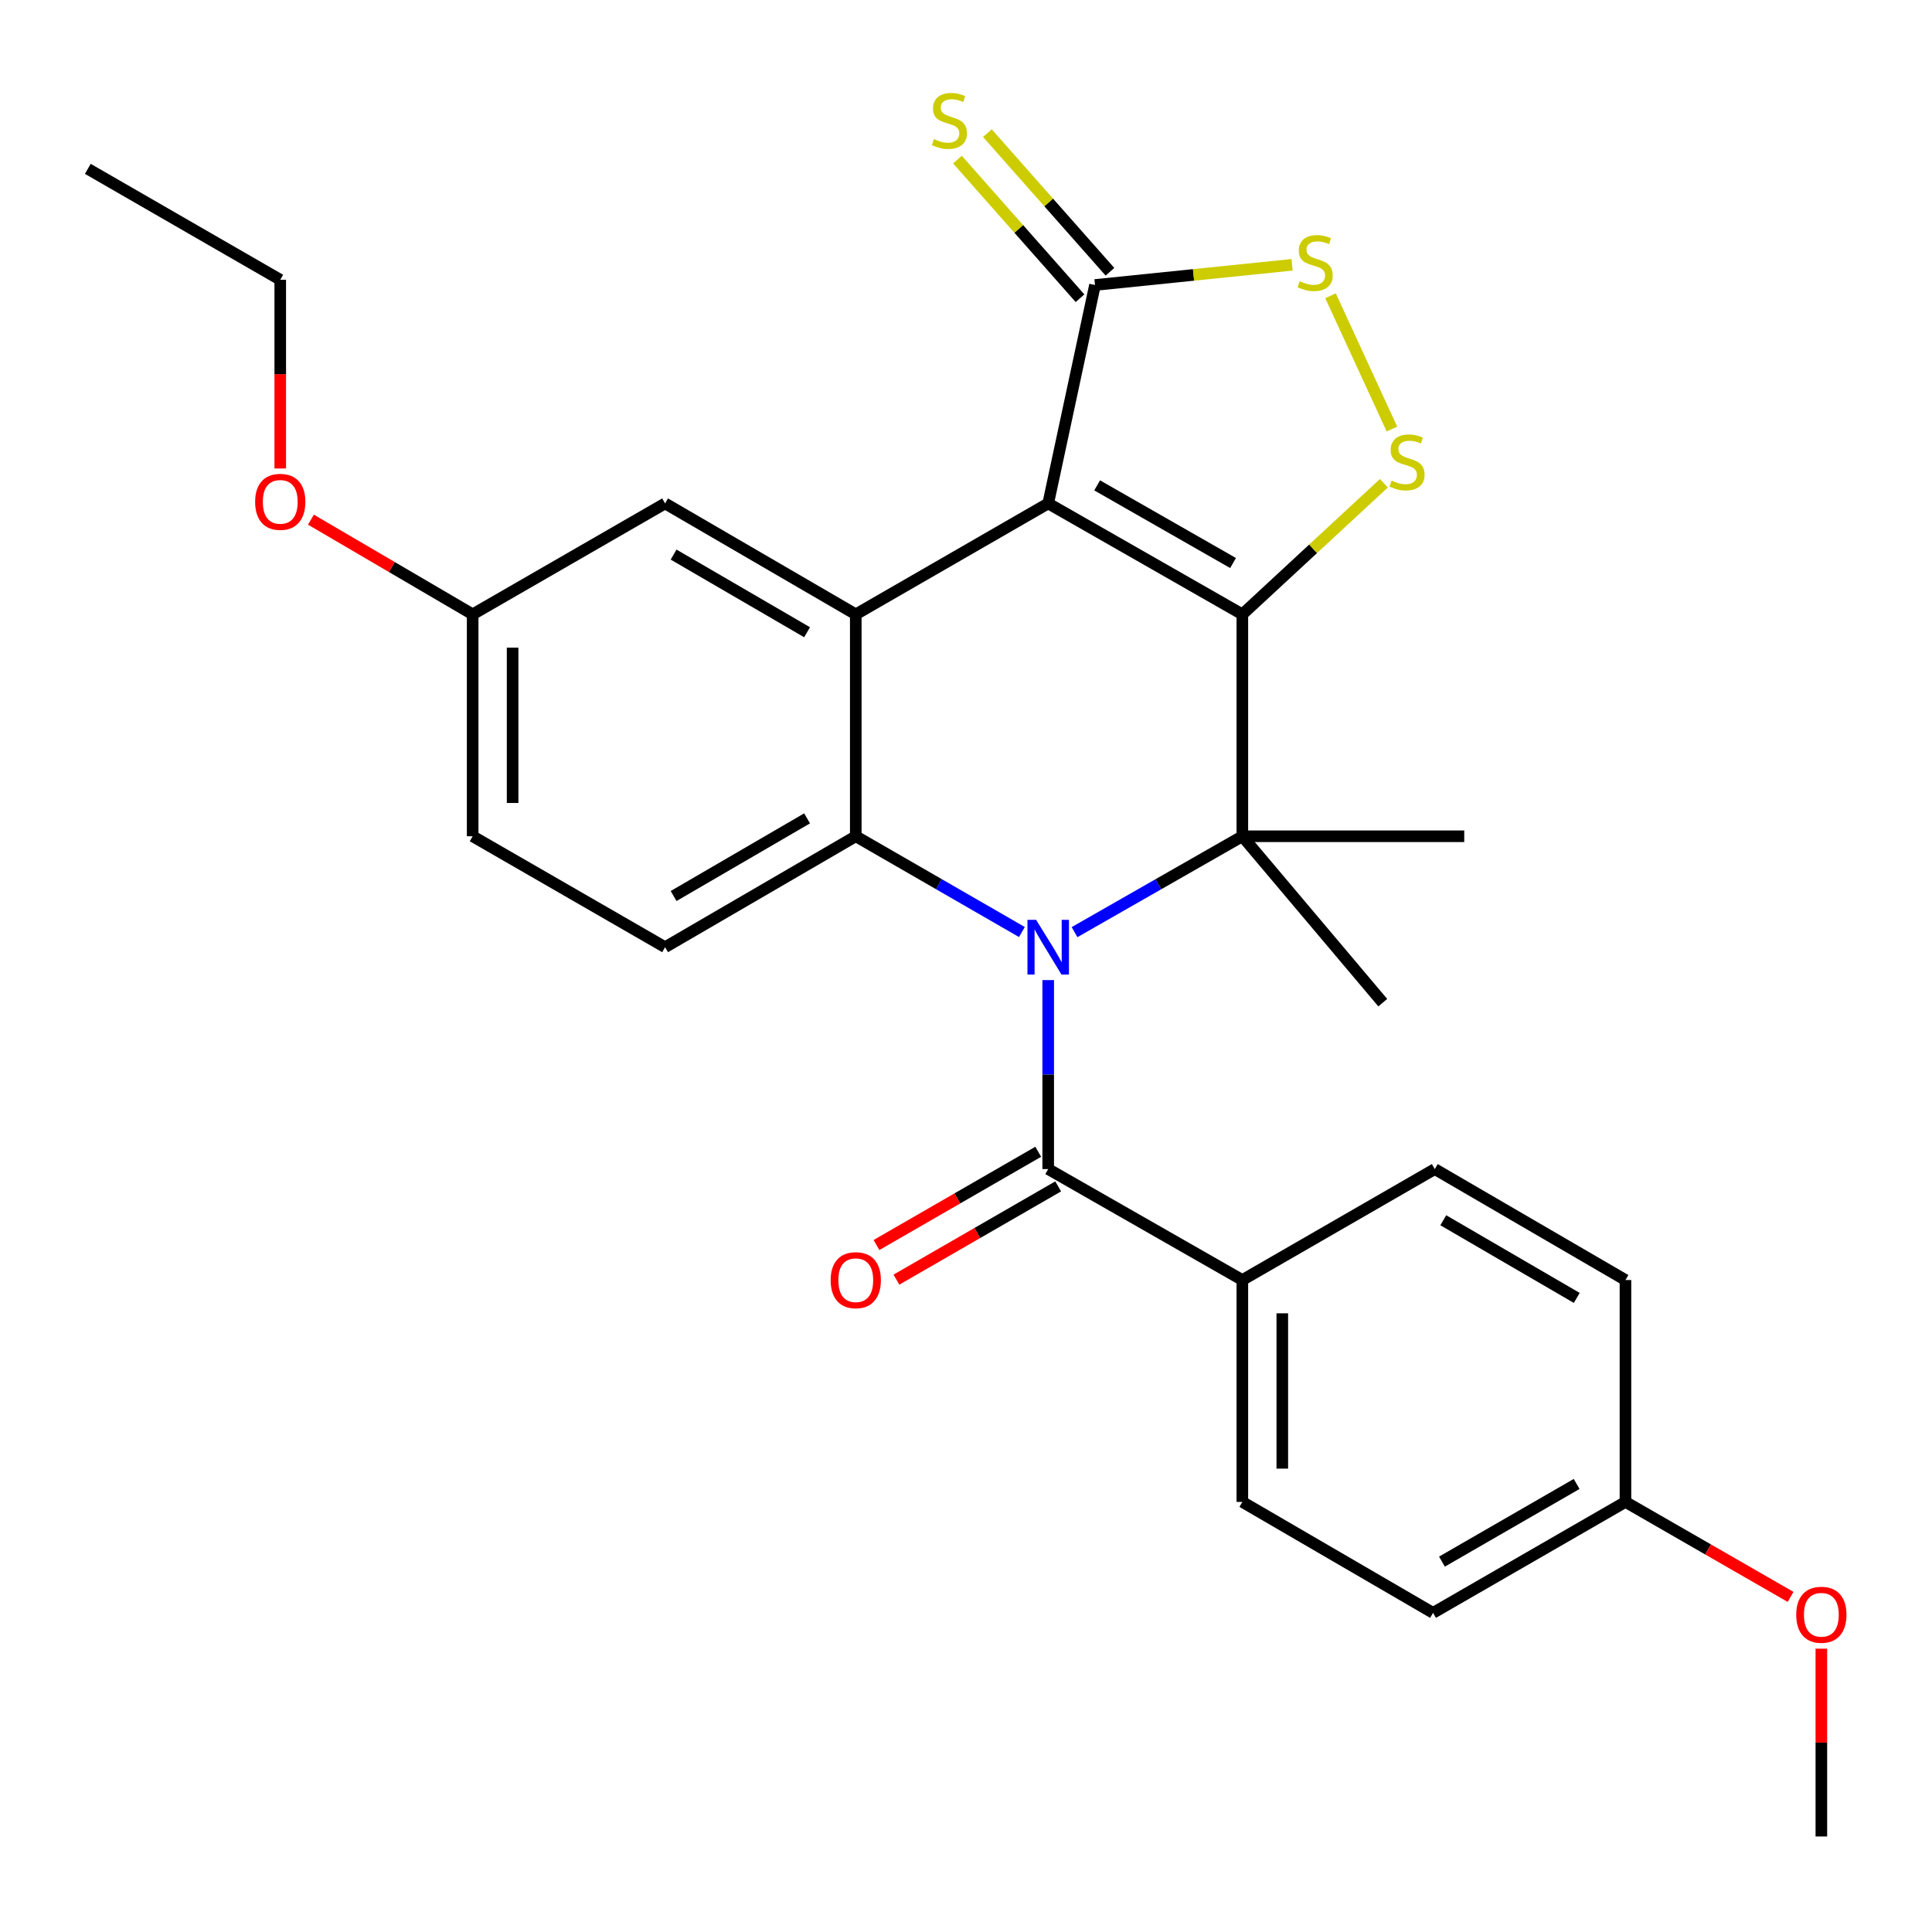 <?xml version='1.0' encoding='iso-8859-1'?>
<svg version='1.1' baseProfile='full'
              xmlns='http://www.w3.org/2000/svg'
                      xmlns:rdkit='http://www.rdkit.org/xml'
                      xmlns:xlink='http://www.w3.org/1999/xlink'
                  xml:space='preserve'
width='1000px' height='1000px' viewBox='0 0 1000 1000'>
<!-- END OF HEADER -->
<rect style='opacity:1.0;fill:#FFFFFF;stroke:none' width='1000' height='1000' x='0' y='0'> </rect>
<path class='bond-0' d='M 643.036,317.988 L 542.549,260.57' style='fill:none;fill-rule:evenodd;stroke:#000000;stroke-width:6px;stroke-linecap:butt;stroke-linejoin:miter;stroke-opacity:1' />
<path class='bond-0' d='M 638.222,291.42 L 567.881,251.228' style='fill:none;fill-rule:evenodd;stroke:#000000;stroke-width:6px;stroke-linecap:butt;stroke-linejoin:miter;stroke-opacity:1' />
<path class='bond-1' d='M 643.036,317.988 L 643.036,432.847' style='fill:none;fill-rule:evenodd;stroke:#000000;stroke-width:6px;stroke-linecap:butt;stroke-linejoin:miter;stroke-opacity:1' />
<path class='bond-2' d='M 643.036,317.988 L 679.665,284.059' style='fill:none;fill-rule:evenodd;stroke:#000000;stroke-width:6px;stroke-linecap:butt;stroke-linejoin:miter;stroke-opacity:1' />
<path class='bond-2' d='M 679.665,284.059 L 716.294,250.13' style='fill:none;fill-rule:evenodd;stroke:#CCCC00;stroke-width:6px;stroke-linecap:butt;stroke-linejoin:miter;stroke-opacity:1' />
<path class='bond-3' d='M 556.183,482.475 L 599.609,457.661' style='fill:none;fill-rule:evenodd;stroke:#0000FF;stroke-width:6px;stroke-linecap:butt;stroke-linejoin:miter;stroke-opacity:1' />
<path class='bond-3' d='M 599.609,457.661 L 643.036,432.847' style='fill:none;fill-rule:evenodd;stroke:#000000;stroke-width:6px;stroke-linecap:butt;stroke-linejoin:miter;stroke-opacity:1' />
<path class='bond-4' d='M 528.935,482.417 L 485.941,457.632' style='fill:none;fill-rule:evenodd;stroke:#0000FF;stroke-width:6px;stroke-linecap:butt;stroke-linejoin:miter;stroke-opacity:1' />
<path class='bond-4' d='M 485.941,457.632 L 442.946,432.847' style='fill:none;fill-rule:evenodd;stroke:#000000;stroke-width:6px;stroke-linecap:butt;stroke-linejoin:miter;stroke-opacity:1' />
<path class='bond-5' d='M 542.549,507.296 L 542.549,556.204' style='fill:none;fill-rule:evenodd;stroke:#0000FF;stroke-width:6px;stroke-linecap:butt;stroke-linejoin:miter;stroke-opacity:1' />
<path class='bond-5' d='M 542.549,556.204 L 542.549,605.112' style='fill:none;fill-rule:evenodd;stroke:#000000;stroke-width:6px;stroke-linecap:butt;stroke-linejoin:miter;stroke-opacity:1' />
<path class='bond-6' d='M 542.549,260.57 L 442.946,317.988' style='fill:none;fill-rule:evenodd;stroke:#000000;stroke-width:6px;stroke-linecap:butt;stroke-linejoin:miter;stroke-opacity:1' />
<path class='bond-7' d='M 542.549,260.57 L 566.766,147.514' style='fill:none;fill-rule:evenodd;stroke:#000000;stroke-width:6px;stroke-linecap:butt;stroke-linejoin:miter;stroke-opacity:1' />
<path class='bond-8' d='M 643.036,432.847 L 757.884,432.847' style='fill:none;fill-rule:evenodd;stroke:#000000;stroke-width:6px;stroke-linecap:butt;stroke-linejoin:miter;stroke-opacity:1' />
<path class='bond-9' d='M 643.036,432.847 L 715.722,518.974' style='fill:none;fill-rule:evenodd;stroke:#000000;stroke-width:6px;stroke-linecap:butt;stroke-linejoin:miter;stroke-opacity:1' />
<path class='bond-10' d='M 442.946,432.847 L 344.251,490.265' style='fill:none;fill-rule:evenodd;stroke:#000000;stroke-width:6px;stroke-linecap:butt;stroke-linejoin:miter;stroke-opacity:1' />
<path class='bond-10' d='M 417.744,423.585 L 348.657,463.778' style='fill:none;fill-rule:evenodd;stroke:#000000;stroke-width:6px;stroke-linecap:butt;stroke-linejoin:miter;stroke-opacity:1' />
<path class='bond-11' d='M 442.946,432.847 L 442.946,317.988' style='fill:none;fill-rule:evenodd;stroke:#000000;stroke-width:6px;stroke-linecap:butt;stroke-linejoin:miter;stroke-opacity:1' />
<path class='bond-12' d='M 442.946,317.988 L 344.251,260.57' style='fill:none;fill-rule:evenodd;stroke:#000000;stroke-width:6px;stroke-linecap:butt;stroke-linejoin:miter;stroke-opacity:1' />
<path class='bond-12' d='M 417.744,327.249 L 348.657,287.056' style='fill:none;fill-rule:evenodd;stroke:#000000;stroke-width:6px;stroke-linecap:butt;stroke-linejoin:miter;stroke-opacity:1' />
<path class='bond-13' d='M 720.463,222.069 L 688.68,153.096' style='fill:none;fill-rule:evenodd;stroke:#CCCC00;stroke-width:6px;stroke-linecap:butt;stroke-linejoin:miter;stroke-opacity:1' />
<path class='bond-14' d='M 542.549,605.112 L 643.036,662.542' style='fill:none;fill-rule:evenodd;stroke:#000000;stroke-width:6px;stroke-linecap:butt;stroke-linejoin:miter;stroke-opacity:1' />
<path class='bond-15' d='M 537.385,596.155 L 495.52,620.293' style='fill:none;fill-rule:evenodd;stroke:#000000;stroke-width:6px;stroke-linecap:butt;stroke-linejoin:miter;stroke-opacity:1' />
<path class='bond-15' d='M 495.52,620.293 L 453.656,644.432' style='fill:none;fill-rule:evenodd;stroke:#FF0000;stroke-width:6px;stroke-linecap:butt;stroke-linejoin:miter;stroke-opacity:1' />
<path class='bond-15' d='M 547.714,614.069 L 505.849,638.208' style='fill:none;fill-rule:evenodd;stroke:#000000;stroke-width:6px;stroke-linecap:butt;stroke-linejoin:miter;stroke-opacity:1' />
<path class='bond-15' d='M 505.849,638.208 L 463.985,662.346' style='fill:none;fill-rule:evenodd;stroke:#FF0000;stroke-width:6px;stroke-linecap:butt;stroke-linejoin:miter;stroke-opacity:1' />
<path class='bond-16' d='M 574.512,140.666 L 542.793,104.788' style='fill:none;fill-rule:evenodd;stroke:#000000;stroke-width:6px;stroke-linecap:butt;stroke-linejoin:miter;stroke-opacity:1' />
<path class='bond-16' d='M 542.793,104.788 L 511.074,68.911' style='fill:none;fill-rule:evenodd;stroke:#CCCC00;stroke-width:6px;stroke-linecap:butt;stroke-linejoin:miter;stroke-opacity:1' />
<path class='bond-16' d='M 559.02,154.362 L 527.301,118.485' style='fill:none;fill-rule:evenodd;stroke:#000000;stroke-width:6px;stroke-linecap:butt;stroke-linejoin:miter;stroke-opacity:1' />
<path class='bond-16' d='M 527.301,118.485 L 495.582,82.608' style='fill:none;fill-rule:evenodd;stroke:#CCCC00;stroke-width:6px;stroke-linecap:butt;stroke-linejoin:miter;stroke-opacity:1' />
<path class='bond-17' d='M 566.766,147.514 L 617.776,142.29' style='fill:none;fill-rule:evenodd;stroke:#000000;stroke-width:6px;stroke-linecap:butt;stroke-linejoin:miter;stroke-opacity:1' />
<path class='bond-17' d='M 617.776,142.29 L 668.785,137.065' style='fill:none;fill-rule:evenodd;stroke:#CCCC00;stroke-width:6px;stroke-linecap:butt;stroke-linejoin:miter;stroke-opacity:1' />
<path class='bond-18' d='M 344.251,490.265 L 244.649,432.847' style='fill:none;fill-rule:evenodd;stroke:#000000;stroke-width:6px;stroke-linecap:butt;stroke-linejoin:miter;stroke-opacity:1' />
<path class='bond-19' d='M 643.036,662.542 L 643.036,777.389' style='fill:none;fill-rule:evenodd;stroke:#000000;stroke-width:6px;stroke-linecap:butt;stroke-linejoin:miter;stroke-opacity:1' />
<path class='bond-19' d='M 663.715,679.769 L 663.715,760.162' style='fill:none;fill-rule:evenodd;stroke:#000000;stroke-width:6px;stroke-linecap:butt;stroke-linejoin:miter;stroke-opacity:1' />
<path class='bond-20' d='M 643.036,662.542 L 742.639,605.112' style='fill:none;fill-rule:evenodd;stroke:#000000;stroke-width:6px;stroke-linecap:butt;stroke-linejoin:miter;stroke-opacity:1' />
<path class='bond-21' d='M 344.251,260.57 L 244.649,317.988' style='fill:none;fill-rule:evenodd;stroke:#000000;stroke-width:6px;stroke-linecap:butt;stroke-linejoin:miter;stroke-opacity:1' />
<path class='bond-22' d='M 643.036,777.389 L 741.743,834.819' style='fill:none;fill-rule:evenodd;stroke:#000000;stroke-width:6px;stroke-linecap:butt;stroke-linejoin:miter;stroke-opacity:1' />
<path class='bond-23' d='M 742.639,605.112 L 841.334,662.542' style='fill:none;fill-rule:evenodd;stroke:#000000;stroke-width:6px;stroke-linecap:butt;stroke-linejoin:miter;stroke-opacity:1' />
<path class='bond-23' d='M 747.043,631.6 L 816.13,671.8' style='fill:none;fill-rule:evenodd;stroke:#000000;stroke-width:6px;stroke-linecap:butt;stroke-linejoin:miter;stroke-opacity:1' />
<path class='bond-24' d='M 244.649,317.988 L 202.795,293.481' style='fill:none;fill-rule:evenodd;stroke:#000000;stroke-width:6px;stroke-linecap:butt;stroke-linejoin:miter;stroke-opacity:1' />
<path class='bond-24' d='M 202.795,293.481 L 160.942,268.975' style='fill:none;fill-rule:evenodd;stroke:#FF0000;stroke-width:6px;stroke-linecap:butt;stroke-linejoin:miter;stroke-opacity:1' />
<path class='bond-25' d='M 244.649,317.988 L 244.649,432.847' style='fill:none;fill-rule:evenodd;stroke:#000000;stroke-width:6px;stroke-linecap:butt;stroke-linejoin:miter;stroke-opacity:1' />
<path class='bond-25' d='M 265.327,335.216 L 265.327,415.618' style='fill:none;fill-rule:evenodd;stroke:#000000;stroke-width:6px;stroke-linecap:butt;stroke-linejoin:miter;stroke-opacity:1' />
<path class='bond-26' d='M 841.334,777.389 L 841.334,662.542' style='fill:none;fill-rule:evenodd;stroke:#000000;stroke-width:6px;stroke-linecap:butt;stroke-linejoin:miter;stroke-opacity:1' />
<path class='bond-27' d='M 841.334,777.389 L 884.07,801.972' style='fill:none;fill-rule:evenodd;stroke:#000000;stroke-width:6px;stroke-linecap:butt;stroke-linejoin:miter;stroke-opacity:1' />
<path class='bond-27' d='M 884.07,801.972 L 926.805,826.555' style='fill:none;fill-rule:evenodd;stroke:#FF0000;stroke-width:6px;stroke-linecap:butt;stroke-linejoin:miter;stroke-opacity:1' />
<path class='bond-28' d='M 841.334,777.389 L 741.743,834.819' style='fill:none;fill-rule:evenodd;stroke:#000000;stroke-width:6px;stroke-linecap:butt;stroke-linejoin:miter;stroke-opacity:1' />
<path class='bond-28' d='M 816.066,768.09 L 746.352,808.291' style='fill:none;fill-rule:evenodd;stroke:#000000;stroke-width:6px;stroke-linecap:butt;stroke-linejoin:miter;stroke-opacity:1' />
<path class='bond-29' d='M 145.057,242.482 L 145.057,193.648' style='fill:none;fill-rule:evenodd;stroke:#FF0000;stroke-width:6px;stroke-linecap:butt;stroke-linejoin:miter;stroke-opacity:1' />
<path class='bond-29' d='M 145.057,193.648 L 145.057,144.814' style='fill:none;fill-rule:evenodd;stroke:#000000;stroke-width:6px;stroke-linecap:butt;stroke-linejoin:miter;stroke-opacity:1' />
<path class='bond-30' d='M 942.729,853.346 L 942.729,901.954' style='fill:none;fill-rule:evenodd;stroke:#FF0000;stroke-width:6px;stroke-linecap:butt;stroke-linejoin:miter;stroke-opacity:1' />
<path class='bond-30' d='M 942.729,901.954 L 942.729,950.563' style='fill:none;fill-rule:evenodd;stroke:#000000;stroke-width:6px;stroke-linecap:butt;stroke-linejoin:miter;stroke-opacity:1' />
<path class='bond-31' d='M 145.057,144.814 L 45.455,87.396' style='fill:none;fill-rule:evenodd;stroke:#000000;stroke-width:6px;stroke-linecap:butt;stroke-linejoin:miter;stroke-opacity:1' />
<path  class='atom-1' d='M 536.289 476.105
L 545.569 491.105
Q 546.489 492.585, 547.969 495.265
Q 549.449 497.945, 549.529 498.105
L 549.529 476.105
L 553.289 476.105
L 553.289 504.425
L 549.409 504.425
L 539.449 488.025
Q 538.289 486.105, 537.049 483.905
Q 535.849 481.705, 535.489 481.025
L 535.489 504.425
L 531.809 504.425
L 531.809 476.105
L 536.289 476.105
' fill='#0000FF'/>
<path  class='atom-6' d='M 720.279 248.749
Q 720.599 248.869, 721.919 249.429
Q 723.239 249.989, 724.679 250.349
Q 726.159 250.669, 727.599 250.669
Q 730.279 250.669, 731.839 249.389
Q 733.399 248.069, 733.399 245.789
Q 733.399 244.229, 732.599 243.269
Q 731.839 242.309, 730.639 241.789
Q 729.439 241.269, 727.439 240.669
Q 724.919 239.909, 723.399 239.189
Q 721.919 238.469, 720.839 236.949
Q 719.799 235.429, 719.799 232.869
Q 719.799 229.309, 722.199 227.109
Q 724.639 224.909, 729.439 224.909
Q 732.719 224.909, 736.439 226.469
L 735.519 229.549
Q 732.119 228.149, 729.559 228.149
Q 726.799 228.149, 725.279 229.309
Q 723.759 230.429, 723.799 232.389
Q 723.799 233.909, 724.559 234.829
Q 725.359 235.749, 726.479 236.269
Q 727.639 236.789, 729.559 237.389
Q 732.119 238.189, 733.639 238.989
Q 735.159 239.789, 736.239 241.429
Q 737.359 243.029, 737.359 245.789
Q 737.359 249.709, 734.719 251.829
Q 732.119 253.909, 727.759 253.909
Q 725.239 253.909, 723.319 253.349
Q 721.439 252.829, 719.199 251.909
L 720.279 248.749
' fill='#CCCC00'/>
<path  class='atom-9' d='M 672.729 145.562
Q 673.049 145.682, 674.369 146.242
Q 675.689 146.802, 677.129 147.162
Q 678.609 147.482, 680.049 147.482
Q 682.729 147.482, 684.289 146.202
Q 685.849 144.882, 685.849 142.602
Q 685.849 141.042, 685.049 140.082
Q 684.289 139.122, 683.089 138.602
Q 681.889 138.082, 679.889 137.482
Q 677.369 136.722, 675.849 136.002
Q 674.369 135.282, 673.289 133.762
Q 672.249 132.242, 672.249 129.682
Q 672.249 126.122, 674.649 123.922
Q 677.089 121.722, 681.889 121.722
Q 685.169 121.722, 688.889 123.282
L 687.969 126.362
Q 684.569 124.962, 682.009 124.962
Q 679.249 124.962, 677.729 126.122
Q 676.209 127.242, 676.249 129.202
Q 676.249 130.722, 677.009 131.642
Q 677.809 132.562, 678.929 133.082
Q 680.089 133.602, 682.009 134.202
Q 684.569 135.002, 686.089 135.802
Q 687.609 136.602, 688.689 138.242
Q 689.809 139.842, 689.809 142.602
Q 689.809 146.522, 687.169 148.642
Q 684.569 150.722, 680.209 150.722
Q 677.689 150.722, 675.769 150.162
Q 673.889 149.642, 671.649 148.722
L 672.729 145.562
' fill='#CCCC00'/>
<path  class='atom-13' d='M 483.404 71.992
Q 483.724 72.112, 485.044 72.672
Q 486.364 73.232, 487.804 73.592
Q 489.284 73.912, 490.724 73.912
Q 493.404 73.912, 494.964 72.632
Q 496.524 71.312, 496.524 69.032
Q 496.524 67.472, 495.724 66.512
Q 494.964 65.552, 493.764 65.032
Q 492.564 64.512, 490.564 63.912
Q 488.044 63.152, 486.524 62.432
Q 485.044 61.712, 483.964 60.192
Q 482.924 58.672, 482.924 56.112
Q 482.924 52.552, 485.324 50.352
Q 487.764 48.152, 492.564 48.152
Q 495.844 48.152, 499.564 49.712
L 498.644 52.792
Q 495.244 51.392, 492.684 51.392
Q 489.924 51.392, 488.404 52.552
Q 486.884 53.672, 486.924 55.632
Q 486.924 57.152, 487.684 58.072
Q 488.484 58.992, 489.604 59.512
Q 490.764 60.032, 492.684 60.632
Q 495.244 61.432, 496.764 62.232
Q 498.284 63.032, 499.364 64.672
Q 500.484 66.272, 500.484 69.032
Q 500.484 72.952, 497.844 75.072
Q 495.244 77.152, 490.884 77.152
Q 488.364 77.152, 486.444 76.592
Q 484.564 76.072, 482.324 75.152
L 483.404 71.992
' fill='#CCCC00'/>
<path  class='atom-14' d='M 429.946 662.622
Q 429.946 655.822, 433.306 652.022
Q 436.666 648.222, 442.946 648.222
Q 449.226 648.222, 452.586 652.022
Q 455.946 655.822, 455.946 662.622
Q 455.946 669.502, 452.546 673.422
Q 449.146 677.302, 442.946 677.302
Q 436.706 677.302, 433.306 673.422
Q 429.946 669.542, 429.946 662.622
M 442.946 674.102
Q 447.266 674.102, 449.586 671.222
Q 451.946 668.302, 451.946 662.622
Q 451.946 657.062, 449.586 654.262
Q 447.266 651.422, 442.946 651.422
Q 438.626 651.422, 436.266 654.222
Q 433.946 657.022, 433.946 662.622
Q 433.946 668.342, 436.266 671.222
Q 438.626 674.102, 442.946 674.102
' fill='#FF0000'/>
<path  class='atom-24' d='M 132.057 259.753
Q 132.057 252.953, 135.417 249.153
Q 138.777 245.353, 145.057 245.353
Q 151.337 245.353, 154.697 249.153
Q 158.057 252.953, 158.057 259.753
Q 158.057 266.633, 154.657 270.553
Q 151.257 274.433, 145.057 274.433
Q 138.817 274.433, 135.417 270.553
Q 132.057 266.673, 132.057 259.753
M 145.057 271.233
Q 149.377 271.233, 151.697 268.353
Q 154.057 265.433, 154.057 259.753
Q 154.057 254.193, 151.697 251.393
Q 149.377 248.553, 145.057 248.553
Q 140.737 248.553, 138.377 251.353
Q 136.057 254.153, 136.057 259.753
Q 136.057 265.473, 138.377 268.353
Q 140.737 271.233, 145.057 271.233
' fill='#FF0000'/>
<path  class='atom-25' d='M 929.729 835.795
Q 929.729 828.995, 933.089 825.195
Q 936.449 821.395, 942.729 821.395
Q 949.009 821.395, 952.369 825.195
Q 955.729 828.995, 955.729 835.795
Q 955.729 842.675, 952.329 846.595
Q 948.929 850.475, 942.729 850.475
Q 936.489 850.475, 933.089 846.595
Q 929.729 842.715, 929.729 835.795
M 942.729 847.275
Q 947.049 847.275, 949.369 844.395
Q 951.729 841.475, 951.729 835.795
Q 951.729 830.235, 949.369 827.435
Q 947.049 824.595, 942.729 824.595
Q 938.409 824.595, 936.049 827.395
Q 933.729 830.195, 933.729 835.795
Q 933.729 841.515, 936.049 844.395
Q 938.409 847.275, 942.729 847.275
' fill='#FF0000'/>
</svg>
